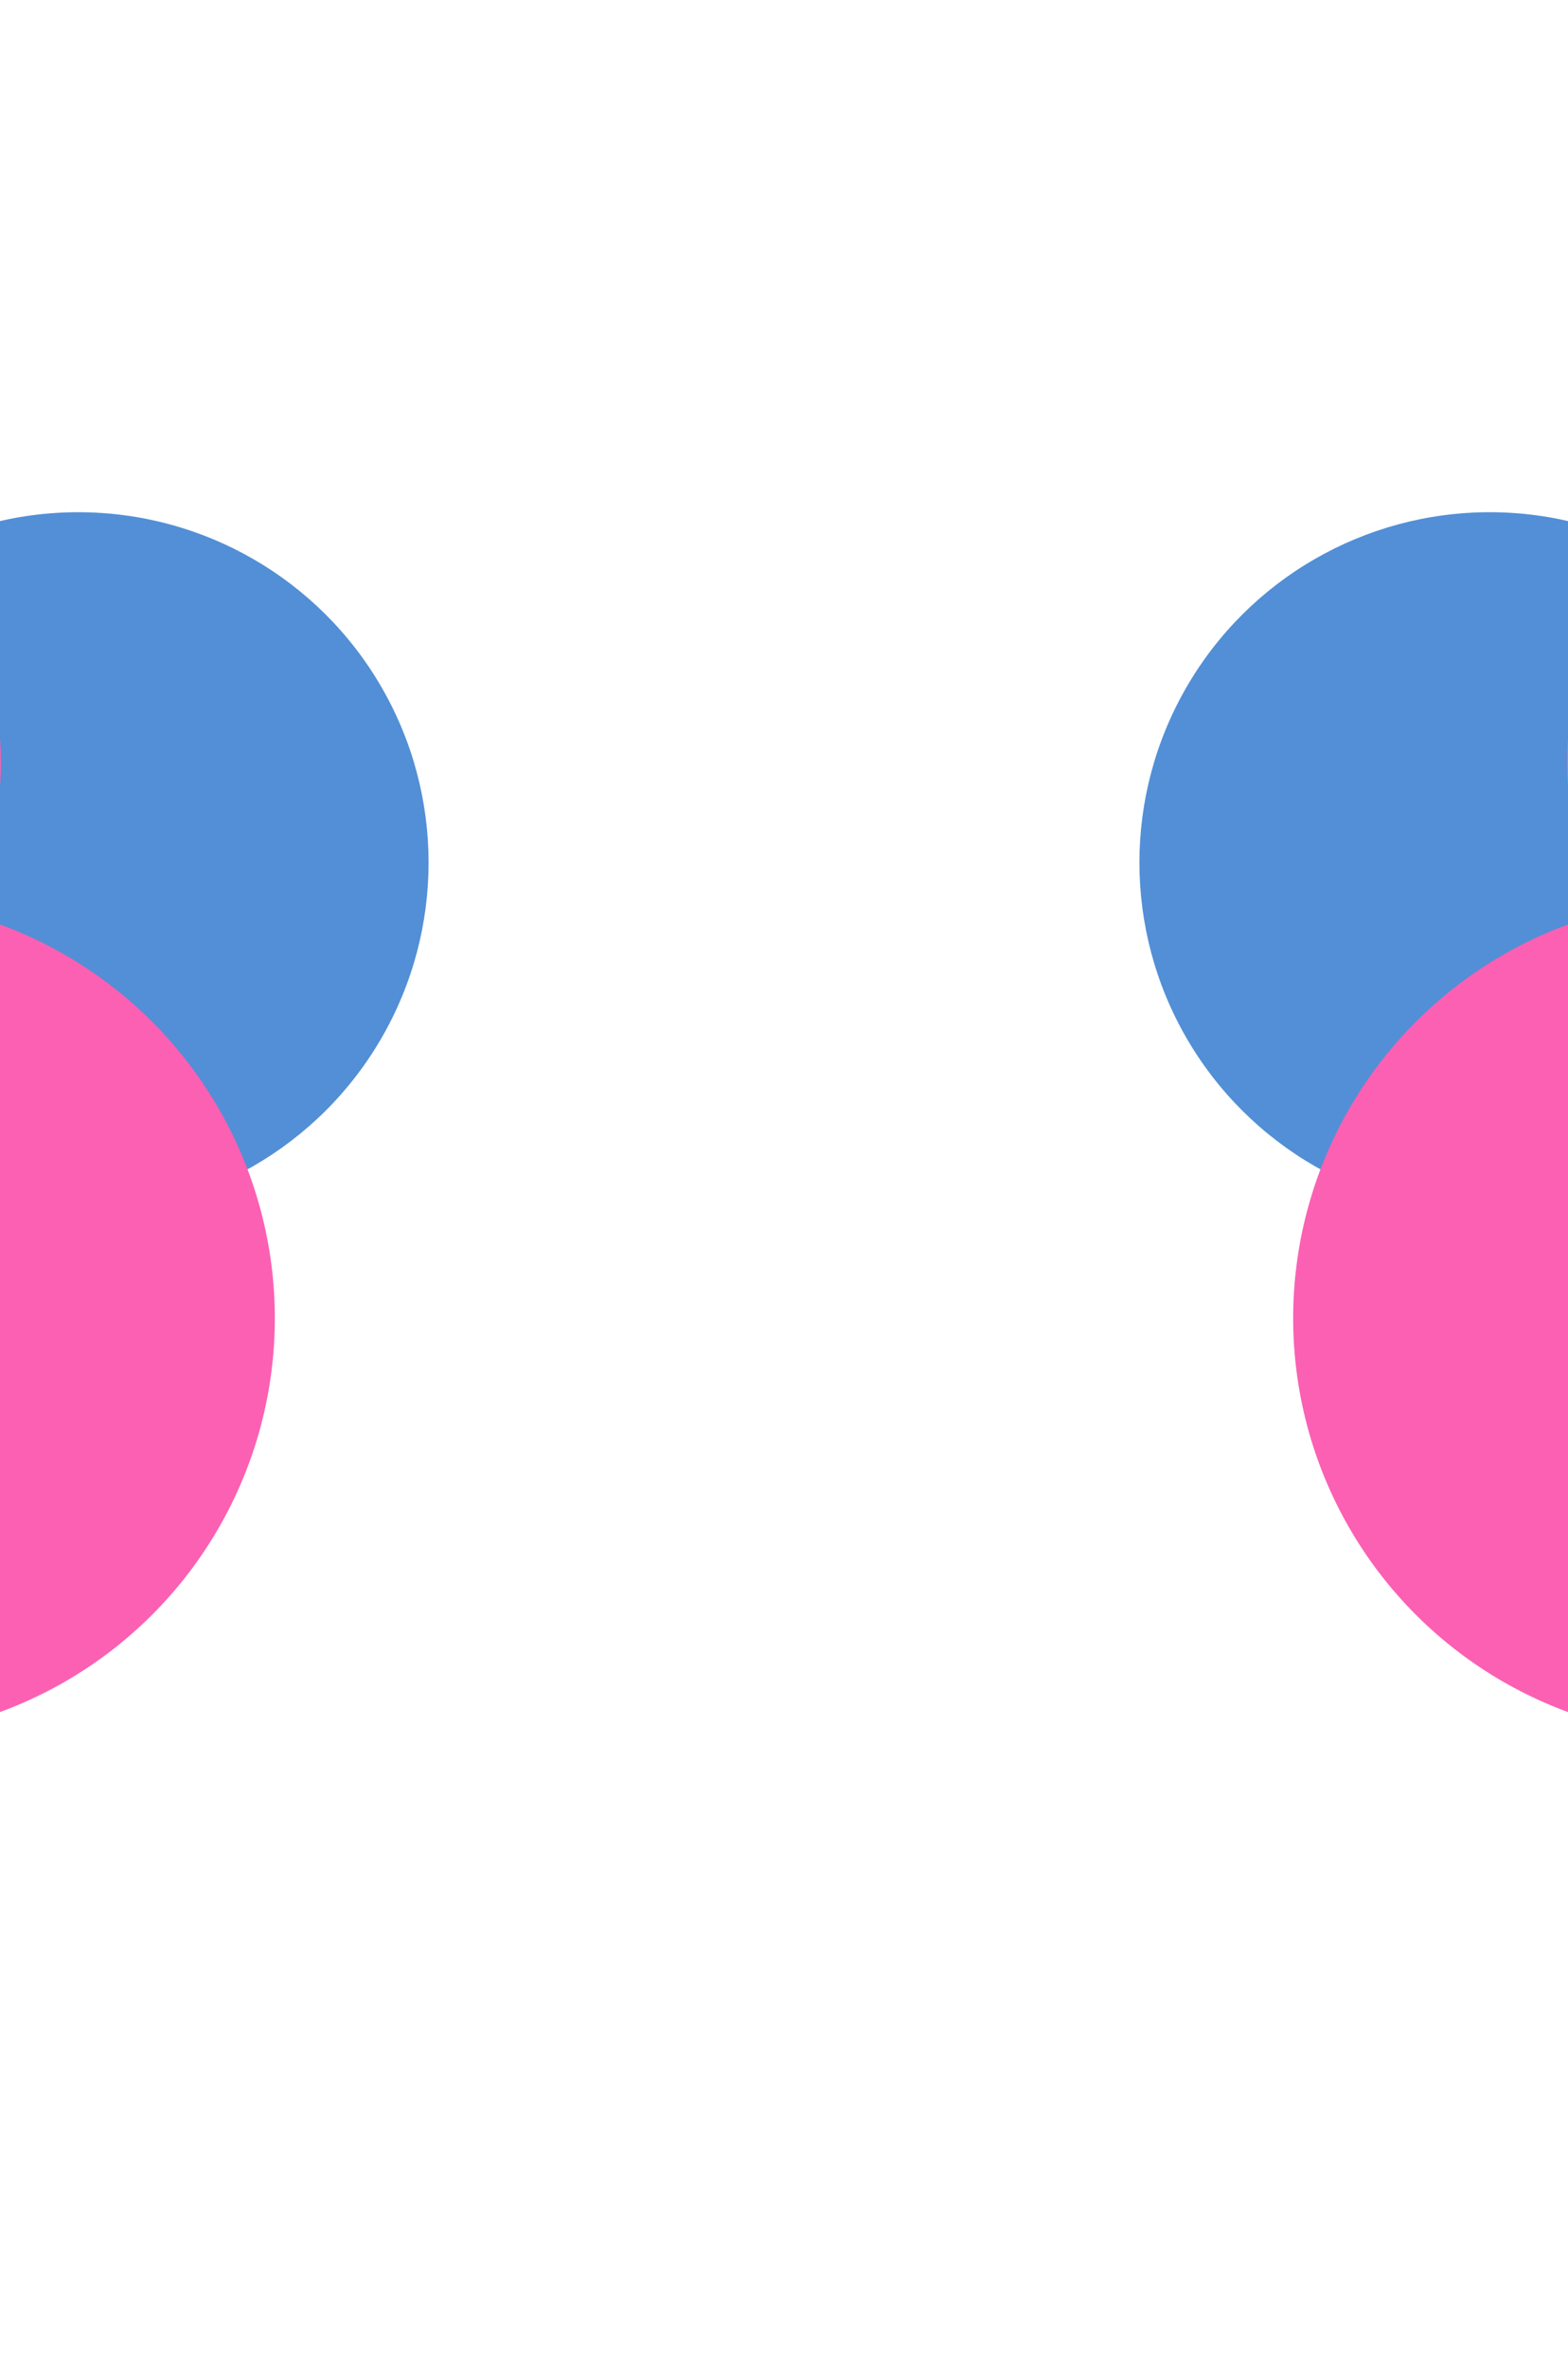 <svg width="375" height="566" viewBox="0 0 375 566" fill="none" xmlns="http://www.w3.org/2000/svg">
<g opacity="0.7">
<g filter="url(#filter0_f_1147_20285)">
<circle cx="83.779" cy="83.779" r="83.779" transform="matrix(4.37114e-08 1 1 -4.37114e-08 -65.059 122.469)" fill="#095FC5"/>
<ellipse cx="71.787" cy="71.876" rx="71.787" ry="71.876" transform="matrix(4.37114e-08 1 1 -4.37114e-08 -143.518 110.5)" fill="#F91C93"/>
<ellipse cx="100.304" cy="100.301" rx="100.304" ry="100.301" transform="matrix(4.37114e-08 1 1 -4.37114e-08 -134.873 214.891)" fill="#F91C93"/>
</g>
<g filter="url(#filter1_f_1147_20285)">
<circle cx="356.28" cy="206.247" r="83.779" transform="rotate(90 356.28 206.247)" fill="#095FC5"/>
<ellipse cx="446.641" cy="182.287" rx="71.787" ry="71.876" transform="rotate(90 446.641 182.287)" fill="#F91C93"/>
<ellipse cx="409.572" cy="315.196" rx="100.304" ry="100.301" transform="rotate(90 409.572 315.196)" fill="#F91C93"/>
</g>
</g>
<defs>
<filter id="filter0_f_1147_20285" x="-293.518" y="-39.5" width="546.017" height="605" filterUnits="userSpaceOnUse" color-interpolation-filters="sRGB">
<feFlood flood-opacity="0" result="BackgroundImageFix"/>
<feBlend mode="normal" in="SourceGraphic" in2="BackgroundImageFix" result="shape"/>
<feGaussianBlur stdDeviation="75" result="effect1_foregroundBlur_1147_20285"/>
</filter>
<filter id="filter1_f_1147_20285" x="122.501" y="-39.5" width="546.017" height="605" filterUnits="userSpaceOnUse" color-interpolation-filters="sRGB">
<feFlood flood-opacity="0" result="BackgroundImageFix"/>
<feBlend mode="normal" in="SourceGraphic" in2="BackgroundImageFix" result="shape"/>
<feGaussianBlur stdDeviation="75" result="effect1_foregroundBlur_1147_20285"/>
</filter>
</defs>
</svg>
